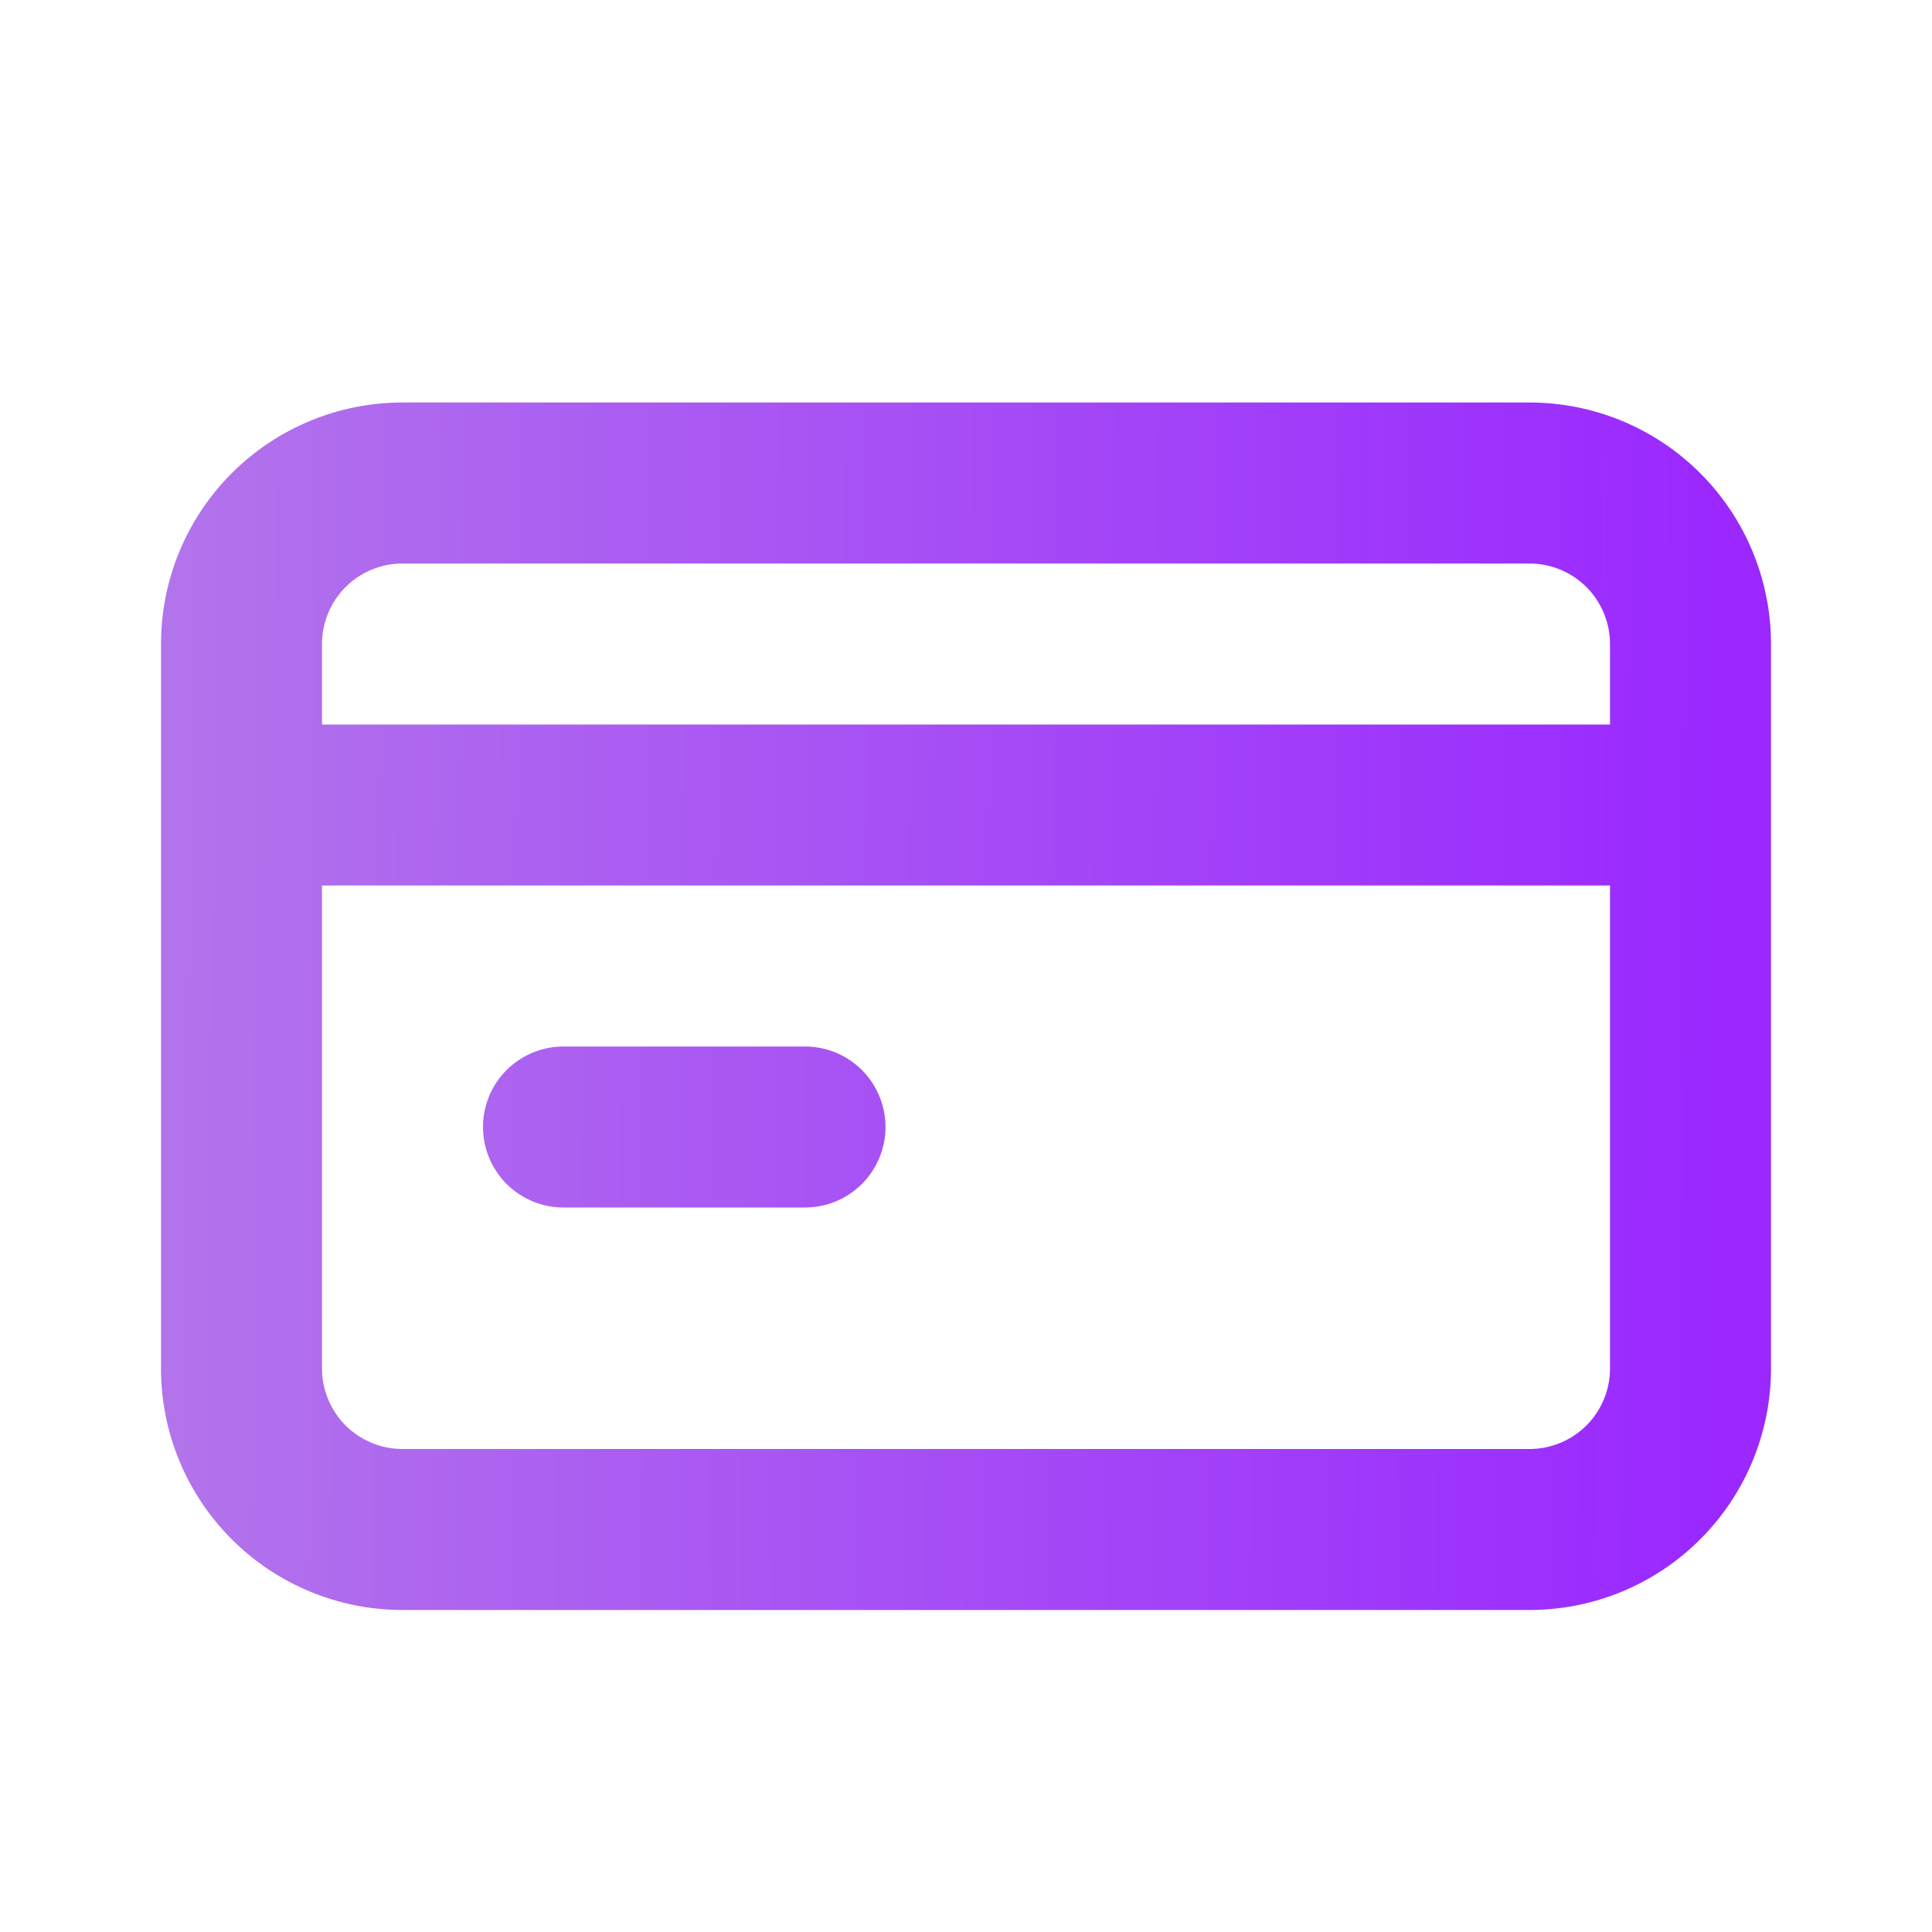 <?xml version="1.0" encoding="UTF-8"?> <svg xmlns="http://www.w3.org/2000/svg" width="36" height="36" viewBox="0 0 36 36" fill="none"><path d="M10.5 22.5H15C15.398 22.5 15.779 22.342 16.061 22.061C16.342 21.779 16.5 21.398 16.5 21C16.5 20.602 16.342 20.221 16.061 19.939C15.779 19.658 15.398 19.5 15 19.5H10.5C10.102 19.5 9.721 19.658 9.439 19.939C9.158 20.221 9 20.602 9 21C9 21.398 9.158 21.779 9.439 22.061C9.721 22.342 10.102 22.5 10.5 22.5ZM28.5 7.5H7.5C6.307 7.5 5.162 7.974 4.318 8.818C3.474 9.662 3 10.806 3 12V25.5C3 26.694 3.474 27.838 4.318 28.682C5.162 29.526 6.307 30 7.5 30H28.5C29.694 30 30.838 29.526 31.682 28.682C32.526 27.838 33 26.694 33 25.5V12C33 10.806 32.526 9.662 31.682 8.818C30.838 7.974 29.694 7.5 28.5 7.5ZM30 25.5C30 25.898 29.842 26.279 29.561 26.561C29.279 26.842 28.898 27 28.5 27H7.5C7.102 27 6.721 26.842 6.439 26.561C6.158 26.279 6 25.898 6 25.5V16.5H30V25.5ZM30 13.5H6V12C6 11.602 6.158 11.221 6.439 10.939C6.721 10.658 7.102 10.5 7.5 10.5H28.5C28.898 10.5 29.279 10.658 29.561 10.939C29.842 11.221 30 11.602 30 12V13.5Z" fill="url(#paint0_linear_3669_14916)"></path><defs><linearGradient id="paint0_linear_3669_14916" x1="31.971" y1="18.608" x2="2.986" y2="18.421" gradientUnits="userSpaceOnUse"><stop stop-color="#9A28FF"></stop><stop offset="1" stop-color="#B274EB"></stop></linearGradient></defs></svg> 